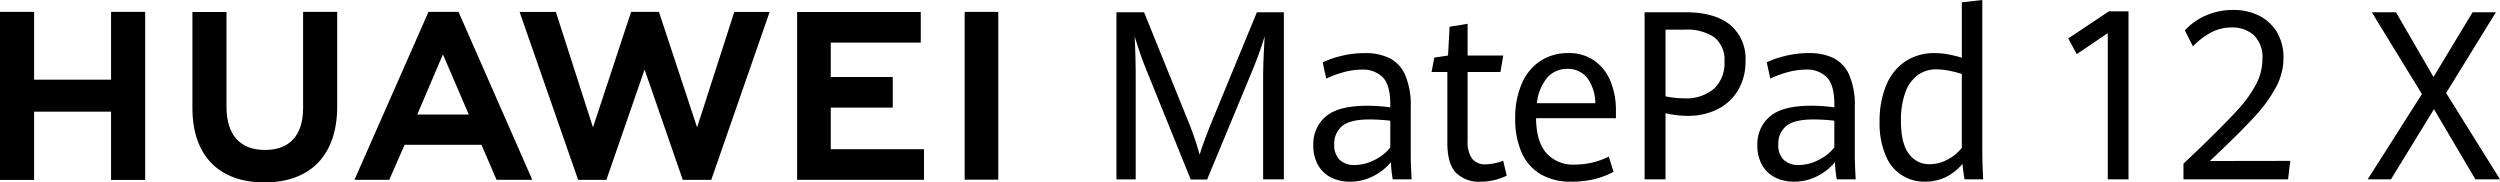 <svg id="组_80304" data-name="组 80304" xmlns="http://www.w3.org/2000/svg" width="446.302" height="32.564" viewBox="0 0 446.302 32.564">
  <path id="路径_72888" data-name="路径 72888" d="M698.469,7.674l-5.548,3.749-1.511-2.8,7.259-4.842h3.5v30h-3.7Z" transform="translate(-322.186 -1.761)"/>
  <g id="组_80302" data-name="组 80302" transform="translate(0 0)">
    <path id="路径_72889" data-name="路径 72889" d="M729.927,30.76l3.063-2.905q4.355-4.223,6.522-6.593a22.422,22.422,0,0,0,3.341-4.594,9.777,9.777,0,0,0,1.173-4.615A5.413,5.413,0,0,0,742.5,7.84a5.66,5.66,0,0,0-3.958-1.391,7.784,7.784,0,0,0-3.649.875,13.1,13.1,0,0,0-3.271,2.5l-1.451-2.864A11.376,11.376,0,0,1,733.954,4.3a12.055,12.055,0,0,1,4.922-.979,10.116,10.116,0,0,1,4.455.979,7.7,7.7,0,0,1,3.241,2.926,8.729,8.729,0,0,1,1.213,4.707,10.964,10.964,0,0,1-1.352,5.2,25.124,25.124,0,0,1-3.659,5.078q-2.307,2.534-6.423,6.449l-1.71,1.628L749,30.266l-.4,3.3H729.927Z" transform="translate(-340.134 -1.546)"/>
    <path id="路径_72890" data-name="路径 72890" d="M801.192,18.7,792.243,4.09h4.315l6.7,11.558L810.24,4.09H814.4l-8.889,14.422,9.625,15.411h-4.394l-7.4-12.527-7.676,12.527h-4.156Z" transform="translate(-368.83 -1.906)"/>
    <path id="路径_72891" data-name="路径 72891" d="M19.828,16.071H6.087V3.971H0v30H6.087V21.784H19.828V33.966h6.086v-30H19.828Z" transform="translate(0 -1.85)"/>
    <path id="路径_72892" data-name="路径 72892" d="M84.084,21.139c0,4.877-2.421,7.481-6.817,7.481-4.423,0-6.858-2.678-6.858-7.688V3.989H64.323v17.15c0,8.437,4.688,13.276,12.862,13.276,8.252,0,12.984-4.929,12.984-13.524V3.971H84.084Z" transform="translate(-29.974 -1.85)"/>
    <path id="路径_72893" data-name="路径 72893" d="M205.385,24.592,198.574,3.963h-4.966L186.8,24.592,180.173,3.981H173.7l10.452,29.981h5.04l6.82-19.7,6.819,19.7h5.082L218.336,3.981h-6.311Z" transform="translate(-80.94 -1.847)"/>
    <path id="路径_72894" data-name="路径 72894" d="M272.482,21.075h11.07V15.612h-11.07V9.473H288.55V4.009H266.478V33.964h22.649V28.5H272.482Z" transform="translate(-124.175 -1.868)"/>
    <rect id="矩形_38166" data-name="矩形 38166" width="6.003" height="29.955" transform="translate(172.211 2.119)"/>
    <path id="路径_72895" data-name="路径 72895" d="M141.17,27.7l2.693,6.244h6.378L137.076,3.971h-5.363L118.5,33.948h6.212l2.732-6.244Zm-6.878-16.143L138.907,22.3h-9.2Z" transform="translate(-55.219 -1.85)"/>
    <path id="路径_72896" data-name="路径 72896" d="M378.454,14.1q-.5-1.215-1.064-2.875t-.925-2.853q.079,1.153.139,3.255t.06,4v18.3h-3.441V4.09h4.932L385.732,22.8a54.409,54.409,0,0,1,2.346,6.716q.876-2.781,2.486-6.655L398.3,4.09h4.813V33.923h-3.7v-18.3q0-2.534.278-7.252a65.932,65.932,0,0,1-2.287,6.325l-7.994,19.264h-2.924Z" transform="translate(-173.917 -1.906)"/>
    <path id="路径_72897" data-name="路径 72897" d="M453.216,40.286a20.846,20.846,0,0,1-.318-3.07,9.879,9.879,0,0,1-3.112,2.472A8.977,8.977,0,0,1,445.54,40.7a7.275,7.275,0,0,1-3.321-.742,5.536,5.536,0,0,1-2.327-2.2,6.949,6.949,0,0,1-.855-3.565,6.433,6.433,0,0,1,2.227-5.12q2.227-1.926,7.4-1.926a30.959,30.959,0,0,1,4.116.288v-.556q0-3.42-1.332-4.8a4.956,4.956,0,0,0-3.739-1.381,12.463,12.463,0,0,0-3.311.474,17.2,17.2,0,0,0-3.053,1.133l-.636-2.905a16.1,16.1,0,0,1,3.231-1.123,17.342,17.342,0,0,1,4.306-.525,9.858,9.858,0,0,1,4.384.886,6.1,6.1,0,0,1,2.8,3.008,13.571,13.571,0,0,1,1,5.728V36.1q0,1.38.159,4.182Zm-3.231-3.471a8.283,8.283,0,0,0,2.794-2.215V29.82a32.639,32.639,0,0,0-3.679-.226q-3.56,0-4.942,1.2A4.031,4.031,0,0,0,442.776,34a3.662,3.662,0,0,0,.984,2.822,3.766,3.766,0,0,0,2.655.907,7.735,7.735,0,0,0,3.569-.917" transform="translate(-204.584 -8.27)"/>
    <path id="路径_72898" data-name="路径 72898" d="M482.905,34.525q-1.521-1.607-1.521-5.336V16.559H478.56l.5-2.575,2.446-.371.278-5.13L485,7.947v5.666h6.364l-.5,2.946H485V28.818a5.2,5.2,0,0,0,.8,3.214,2.969,2.969,0,0,0,2.486,1.01,9.519,9.519,0,0,0,3.063-.639l.635,2.658a10.927,10.927,0,0,1-2.107.763,10.284,10.284,0,0,1-2.585.309,5.749,5.749,0,0,1-4.385-1.607" transform="translate(-223.001 -3.703)"/>
    <path id="路径_72899" data-name="路径 72899" d="M524.515,29.367H510.257q.039,4.141,1.819,6.212a6.408,6.408,0,0,0,5.141,2.071,13.711,13.711,0,0,0,6.025-1.422l.855,2.719a15.4,15.4,0,0,1-3.41,1.3,17.25,17.25,0,0,1-4.186.453,10.408,10.408,0,0,1-5.439-1.339,8.421,8.421,0,0,1-3.381-3.863,14.632,14.632,0,0,1-1.143-6.067,15.154,15.154,0,0,1,1.194-6.285,9.086,9.086,0,0,1,3.331-4.017,8.872,8.872,0,0,1,4.921-1.381,7.809,7.809,0,0,1,4.783,1.422,8.371,8.371,0,0,1,2.834,3.739,13.6,13.6,0,0,1,.915,5.038Zm-3.679-2.678a7.75,7.75,0,0,0-1.5-4.585,4.345,4.345,0,0,0-3.49-1.535,4.654,4.654,0,0,0-3.59,1.556,8.315,8.315,0,0,0-1.839,4.564Z" transform="translate(-236.039 -8.269)"/>
    <path id="路径_72900" data-name="路径 72900" d="M549.785,4.09h7.238q5.251,0,8.015,2.235A7.847,7.847,0,0,1,567.8,12.8a9.992,9.992,0,0,1-1.3,5.161,8.8,8.8,0,0,1-3.65,3.42,11.589,11.589,0,0,1-5.369,1.206,17.012,17.012,0,0,1-3.958-.474V33.923h-3.738Zm12.4,13.649a6.2,6.2,0,0,0,1.859-4.79,5.121,5.121,0,0,0-1.819-4.389,8.723,8.723,0,0,0-5.28-1.36h-3.421V19.109a17.988,17.988,0,0,0,3.262.35,7.676,7.676,0,0,0,5.4-1.721" transform="translate(-256.191 -1.906)"/>
    <path id="路径_72901" data-name="路径 72901" d="M601.661,40.286a20.826,20.826,0,0,1-.318-3.07,9.878,9.878,0,0,1-3.112,2.472,8.976,8.976,0,0,1-4.245,1.009,7.275,7.275,0,0,1-3.321-.742,5.537,5.537,0,0,1-2.327-2.2,6.951,6.951,0,0,1-.855-3.565,6.433,6.433,0,0,1,2.227-5.12q2.227-1.926,7.4-1.926a30.953,30.953,0,0,1,4.117.288v-.556q0-3.42-1.332-4.8a4.955,4.955,0,0,0-3.739-1.381,12.463,12.463,0,0,0-3.311.474,17.2,17.2,0,0,0-3.053,1.133l-.636-2.905a16.1,16.1,0,0,1,3.231-1.123,17.343,17.343,0,0,1,4.306-.525,9.862,9.862,0,0,1,4.385.886,6.105,6.105,0,0,1,2.8,3.008,13.571,13.571,0,0,1,1,5.728V36.1q0,1.38.159,4.182Zm-3.231-3.471a8.282,8.282,0,0,0,2.794-2.215V29.82a32.637,32.637,0,0,0-3.679-.226q-3.56,0-4.942,1.2A4.031,4.031,0,0,0,591.221,34a3.663,3.663,0,0,0,.984,2.822,3.766,3.766,0,0,0,2.655.907,7.734,7.734,0,0,0,3.569-.917" transform="translate(-273.757 -8.27)"/>
    <path id="路径_72902" data-name="路径 72902" d="M643.518,32.017q-.238-1.278-.378-2.761a9.312,9.312,0,0,1-2.9,2.318,8.131,8.131,0,0,1-3.758.855,7.347,7.347,0,0,1-7.02-4.6,14.54,14.54,0,0,1-1.114-6.108,16.494,16.494,0,0,1,1.174-6.49,9.4,9.4,0,0,1,3.39-4.255,9.222,9.222,0,0,1,5.28-1.494,13.424,13.424,0,0,1,2.515.248,19.1,19.1,0,0,1,2.317.576V.412L646.68,0V26.433q0,2.719.159,5.584Zm-2.963-3.575a7.822,7.822,0,0,0,2.466-2.05V13.206a19.277,19.277,0,0,0-2.3-.587,11.84,11.84,0,0,0-2.218-.237,5.549,5.549,0,0,0-3.37,1.041,6.579,6.579,0,0,0-2.2,3.1,14.388,14.388,0,0,0-.776,5.048q0,4.059,1.422,5.9a4.428,4.428,0,0,0,3.669,1.844,6.679,6.679,0,0,0,3.3-.876" transform="translate(-292.799)"/>
  </g>
</svg>
